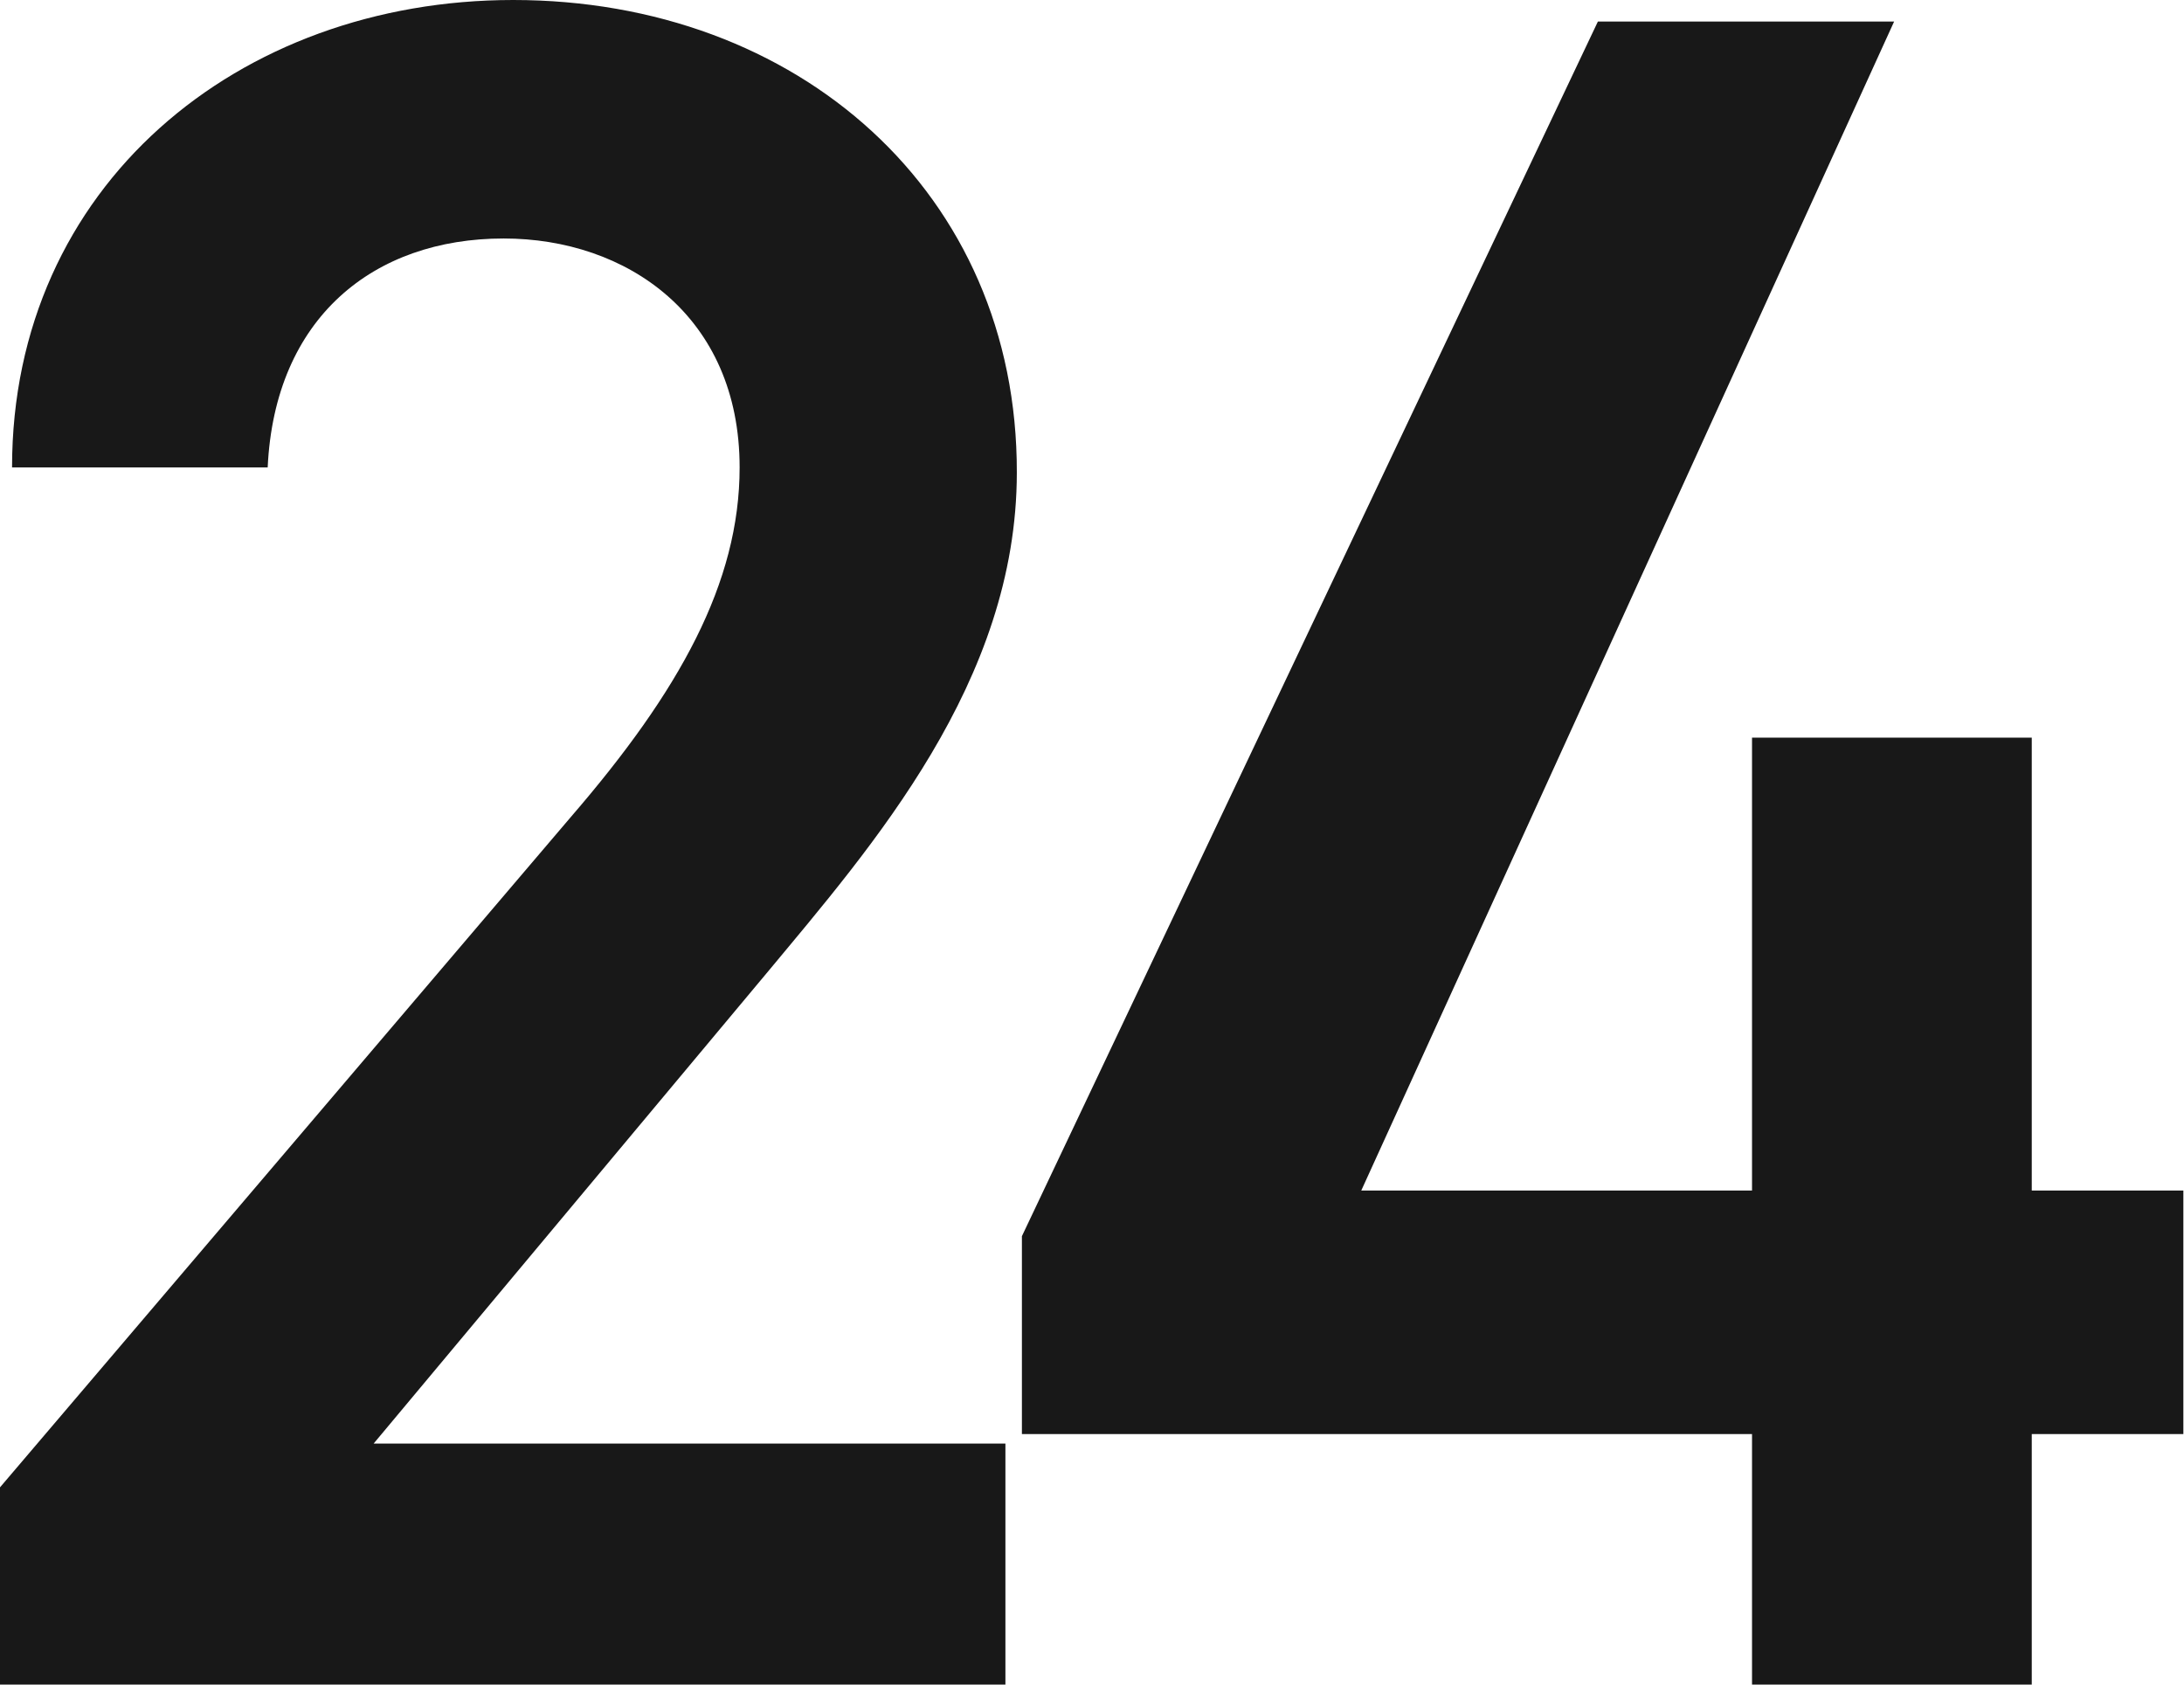 <?xml version="1.0" encoding="utf-8"?>
<!-- Generator: Adobe Illustrator 25.4.1, SVG Export Plug-In . SVG Version: 6.00 Build 0)  -->
<svg version="1.1" id="レイヤー_1" xmlns="http://www.w3.org/2000/svg" xmlns:xlink="http://www.w3.org/1999/xlink" x="0px"
	 y="0px" viewBox="0 0 344.3 265.6" style="enable-background:new 0 0 344.3 265.6;" xml:space="preserve">
<style type="text/css">
	.st0{fill-rule:evenodd;clip-rule:evenodd;fill:#181818;}
</style>
<path id="_24-flont.svg" class="st0" d="M158.5,227.6H58.9l61.9-74.1c16.7-20.1,39.5-46,39.5-79C160.4,30.4,125.8,0,80.9,0
	c-43.3,0-79,29.3-79,73.7h40.3c1.1-23.6,16.7-36.1,37.2-36.1c19.4,0,37.2,12.2,37.2,36.1c0,18.2-9.5,35.3-26.6,55.1L0,234.5v31.2
	h158.5L158.5,227.6L158.5,227.6z M251.9,3.4l-90.8,191.5v31.2h115.1v39.5h44.1v-39.5h23.9v-38.4h-23.9v-71.4h-44.1v71.4h-61.6
	l84-184.3L251.9,3.4L251.9,3.4z"/>
</svg>
